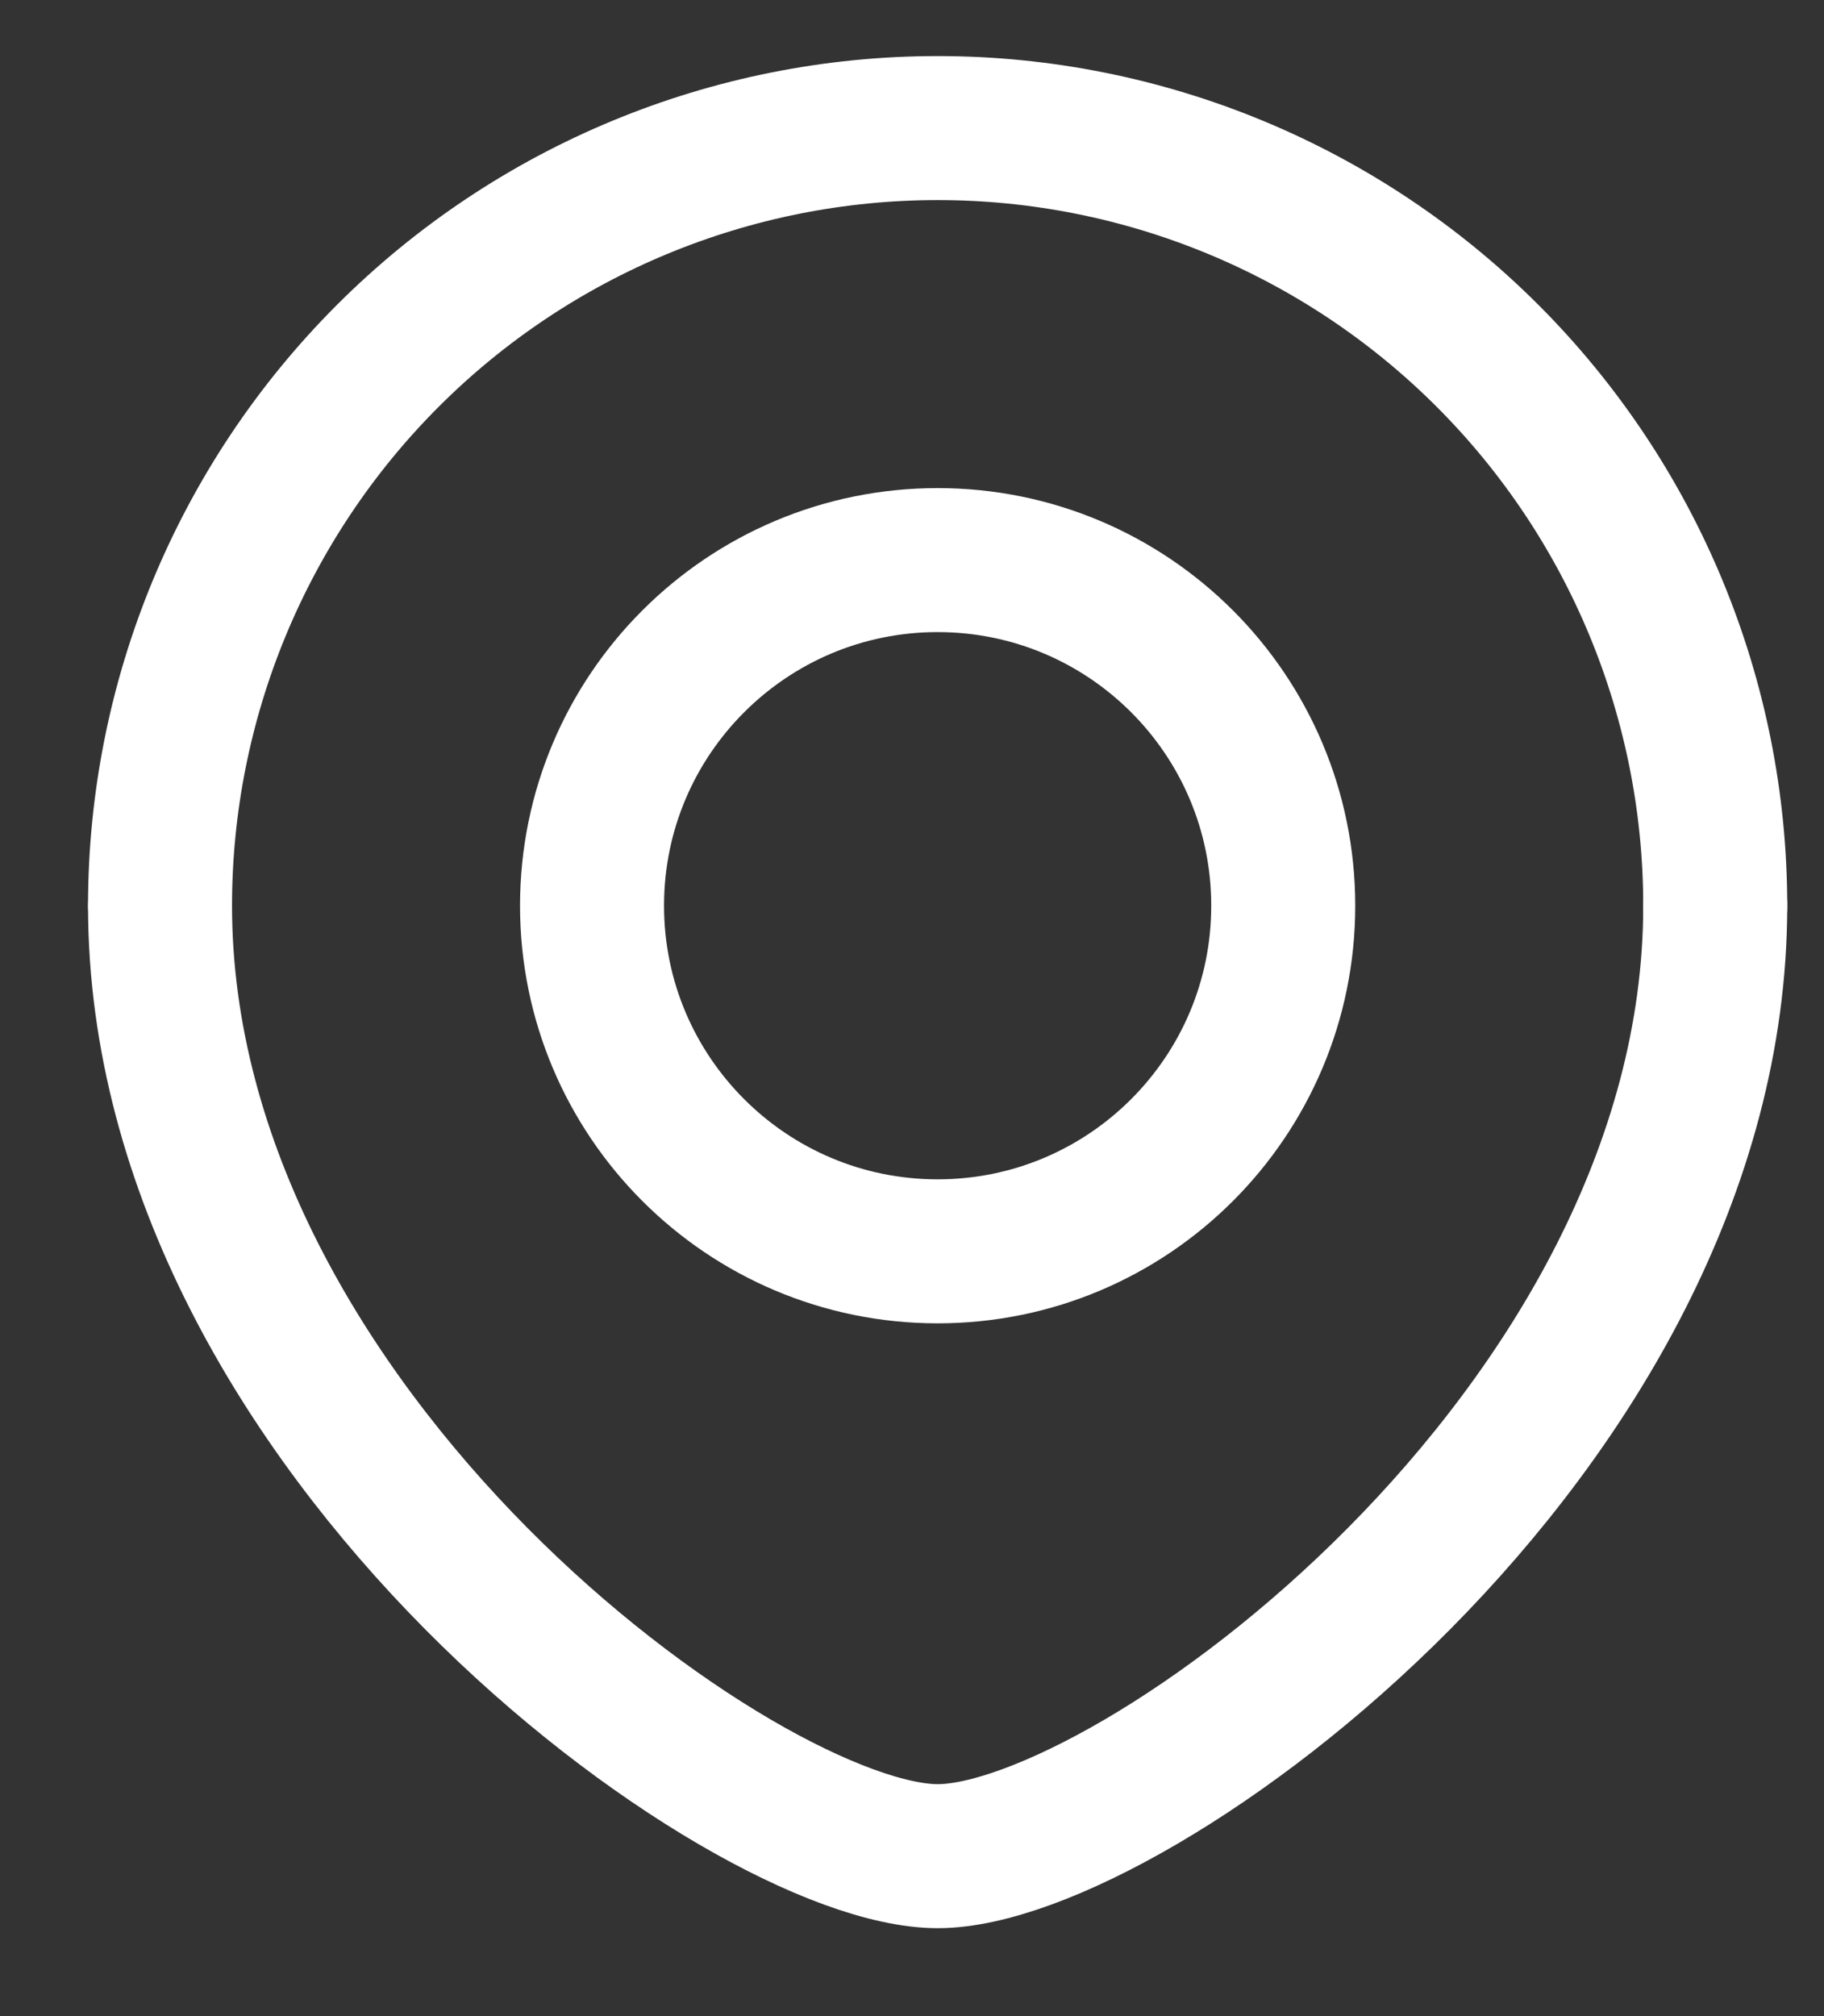 <svg width="19" height="21" viewBox="0 0 19 21" fill="none" xmlns="http://www.w3.org/2000/svg">
<rect x="0" y="0" width="19" height="21" fill="#333333" stroke="none"/>
<path d="M1.667 9.434C1.667 7.286 2.521 5.225 4.04 3.706C5.559 2.187 7.619 1.334 9.768 1.334C11.916 1.334 13.976 2.187 15.495 3.706C17.014 5.225 17.867 7.286 17.867 9.434" stroke="white" stroke-width="1.5" stroke-linecap="round" stroke-linejoin="round"/>
<path d="M1.667 9.434C1.667 14.924 7.751 19.334 9.768 19.334C11.784 19.334 17.867 14.924 17.867 9.434" stroke="white" stroke-width="1.5" stroke-linecap="round" stroke-linejoin="round"/>
<path d="M9.767 13.034C11.756 13.034 13.367 11.422 13.367 9.434C13.367 7.446 11.756 5.834 9.767 5.834C7.779 5.834 6.167 7.446 6.167 9.434C6.167 11.422 7.779 13.034 9.767 13.034Z" stroke="white" stroke-width="1.5" stroke-linecap="round" stroke-linejoin="round"/>
</svg>
